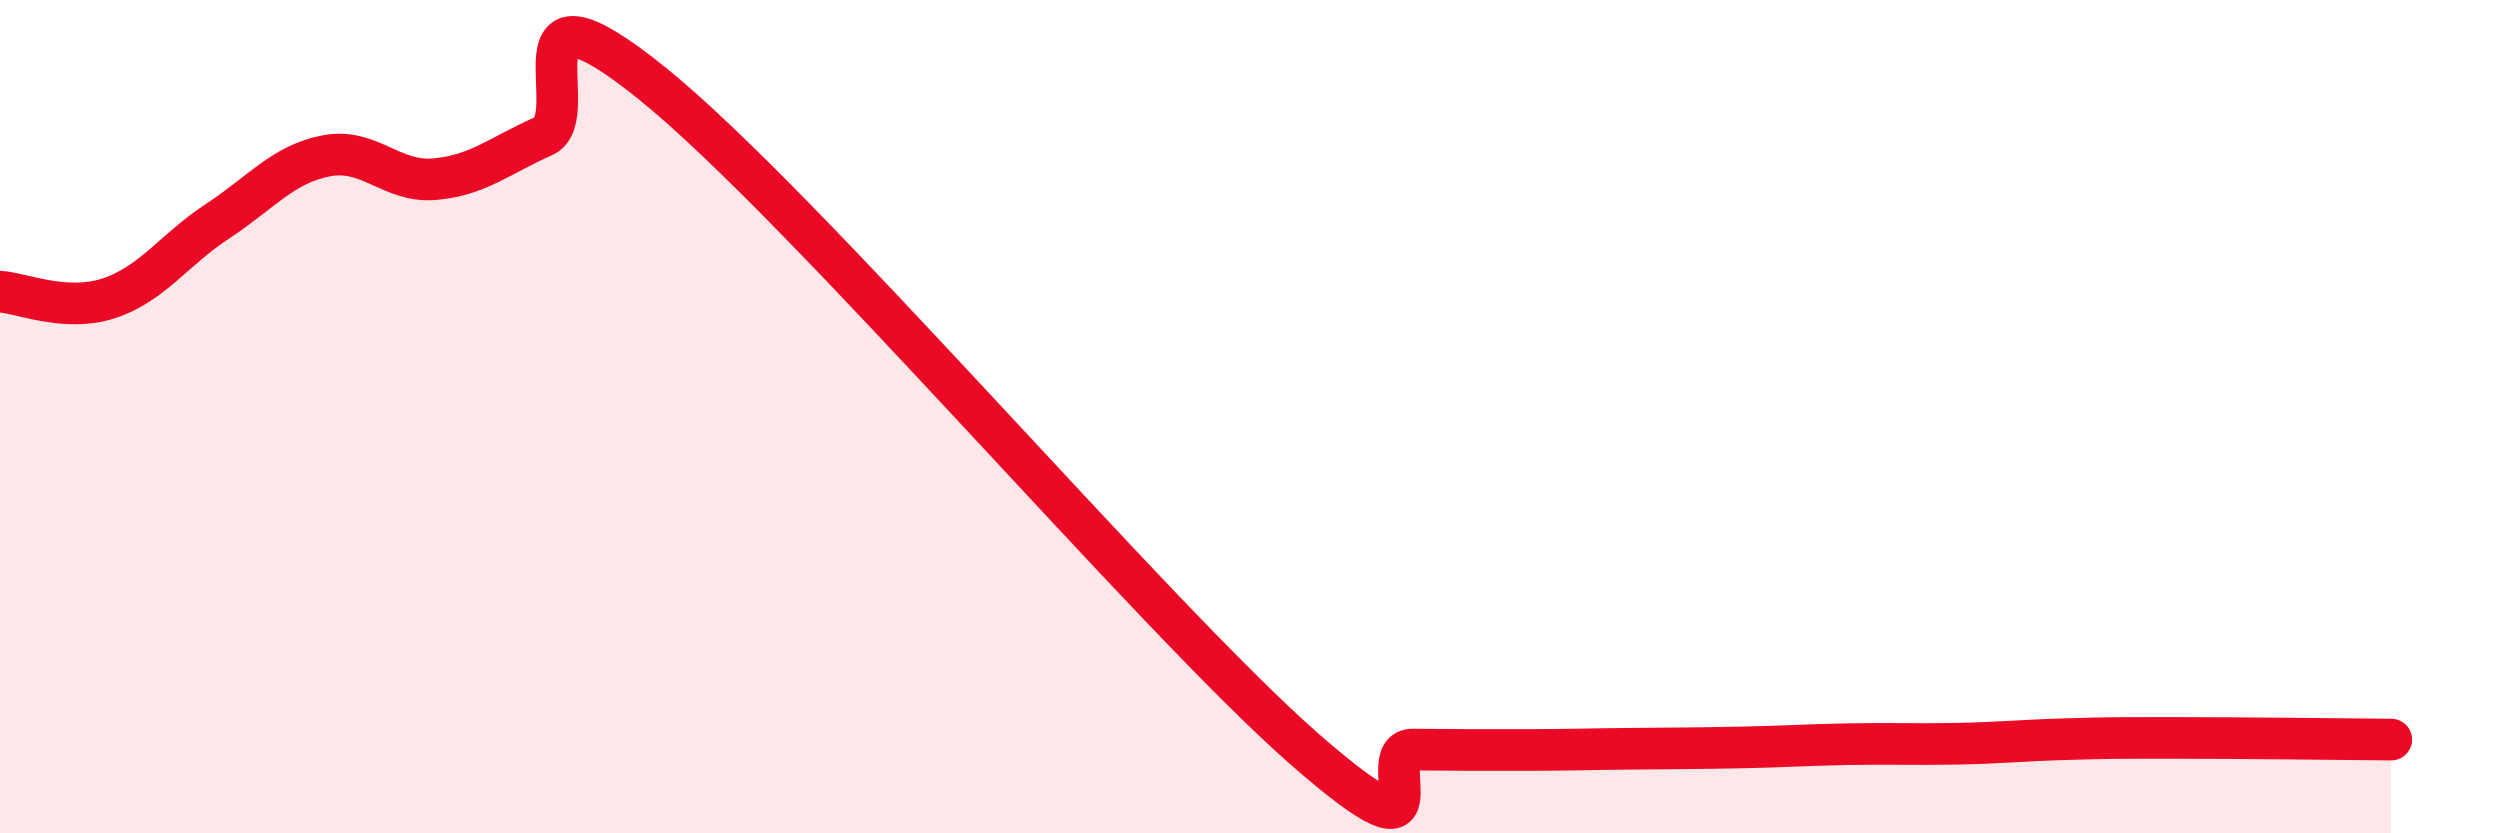 
    <svg width="60" height="20" viewBox="0 0 60 20" xmlns="http://www.w3.org/2000/svg">
      <path
        d="M 0,7 C 0.52,7.03 1.57,7.5 2.61,7.16 C 3.65,6.82 4.18,5.99 5.22,5.31 C 6.26,4.63 6.79,3.94 7.83,3.74 C 8.87,3.54 9.39,4.39 10.43,4.3 C 11.47,4.21 12,3.73 13.04,3.27 C 14.08,2.81 12,-0.94 15.65,2 C 19.3,4.94 27.65,14.77 31.3,17.97 C 34.95,21.17 32.87,17.98 33.91,17.99 C 34.95,18 35.48,18 36.52,18 C 37.56,18 38.09,17.98 39.13,17.97 C 40.17,17.96 40.7,17.96 41.74,17.94 C 42.78,17.92 43.31,17.88 44.35,17.86 C 45.39,17.84 45.92,17.87 46.96,17.85 C 48,17.83 48.53,17.77 49.57,17.74 C 50.61,17.71 50.61,17.71 52.17,17.71 C 53.73,17.71 56.35,17.74 57.39,17.75L57.39 20L0 20Z"
        fill="#EB0A25"
        opacity="0.1"
        stroke-linecap="round"
        stroke-linejoin="round"
      />
      <path
        d="M 0,7 C 0.52,7.03 1.57,7.5 2.61,7.16 C 3.65,6.82 4.18,5.99 5.22,5.31 C 6.26,4.63 6.79,3.94 7.83,3.74 C 8.87,3.54 9.39,4.39 10.43,4.3 C 11.47,4.21 12,3.73 13.04,3.27 C 14.08,2.81 12,-0.94 15.65,2 C 19.3,4.94 27.65,14.77 31.3,17.97 C 34.95,21.17 32.87,17.98 33.91,17.99 C 34.95,18 35.48,18 36.52,18 C 37.56,18 38.09,17.98 39.13,17.97 C 40.17,17.96 40.7,17.96 41.74,17.94 C 42.78,17.92 43.31,17.88 44.35,17.86 C 45.39,17.84 45.92,17.87 46.96,17.85 C 48,17.83 48.53,17.77 49.57,17.74 C 50.61,17.71 50.61,17.71 52.17,17.71 C 53.73,17.71 56.35,17.74 57.39,17.75"
        stroke="#EB0A25"
        stroke-width="1"
        fill="none"
        stroke-linecap="round"
        stroke-linejoin="round"
      />
    </svg>
  